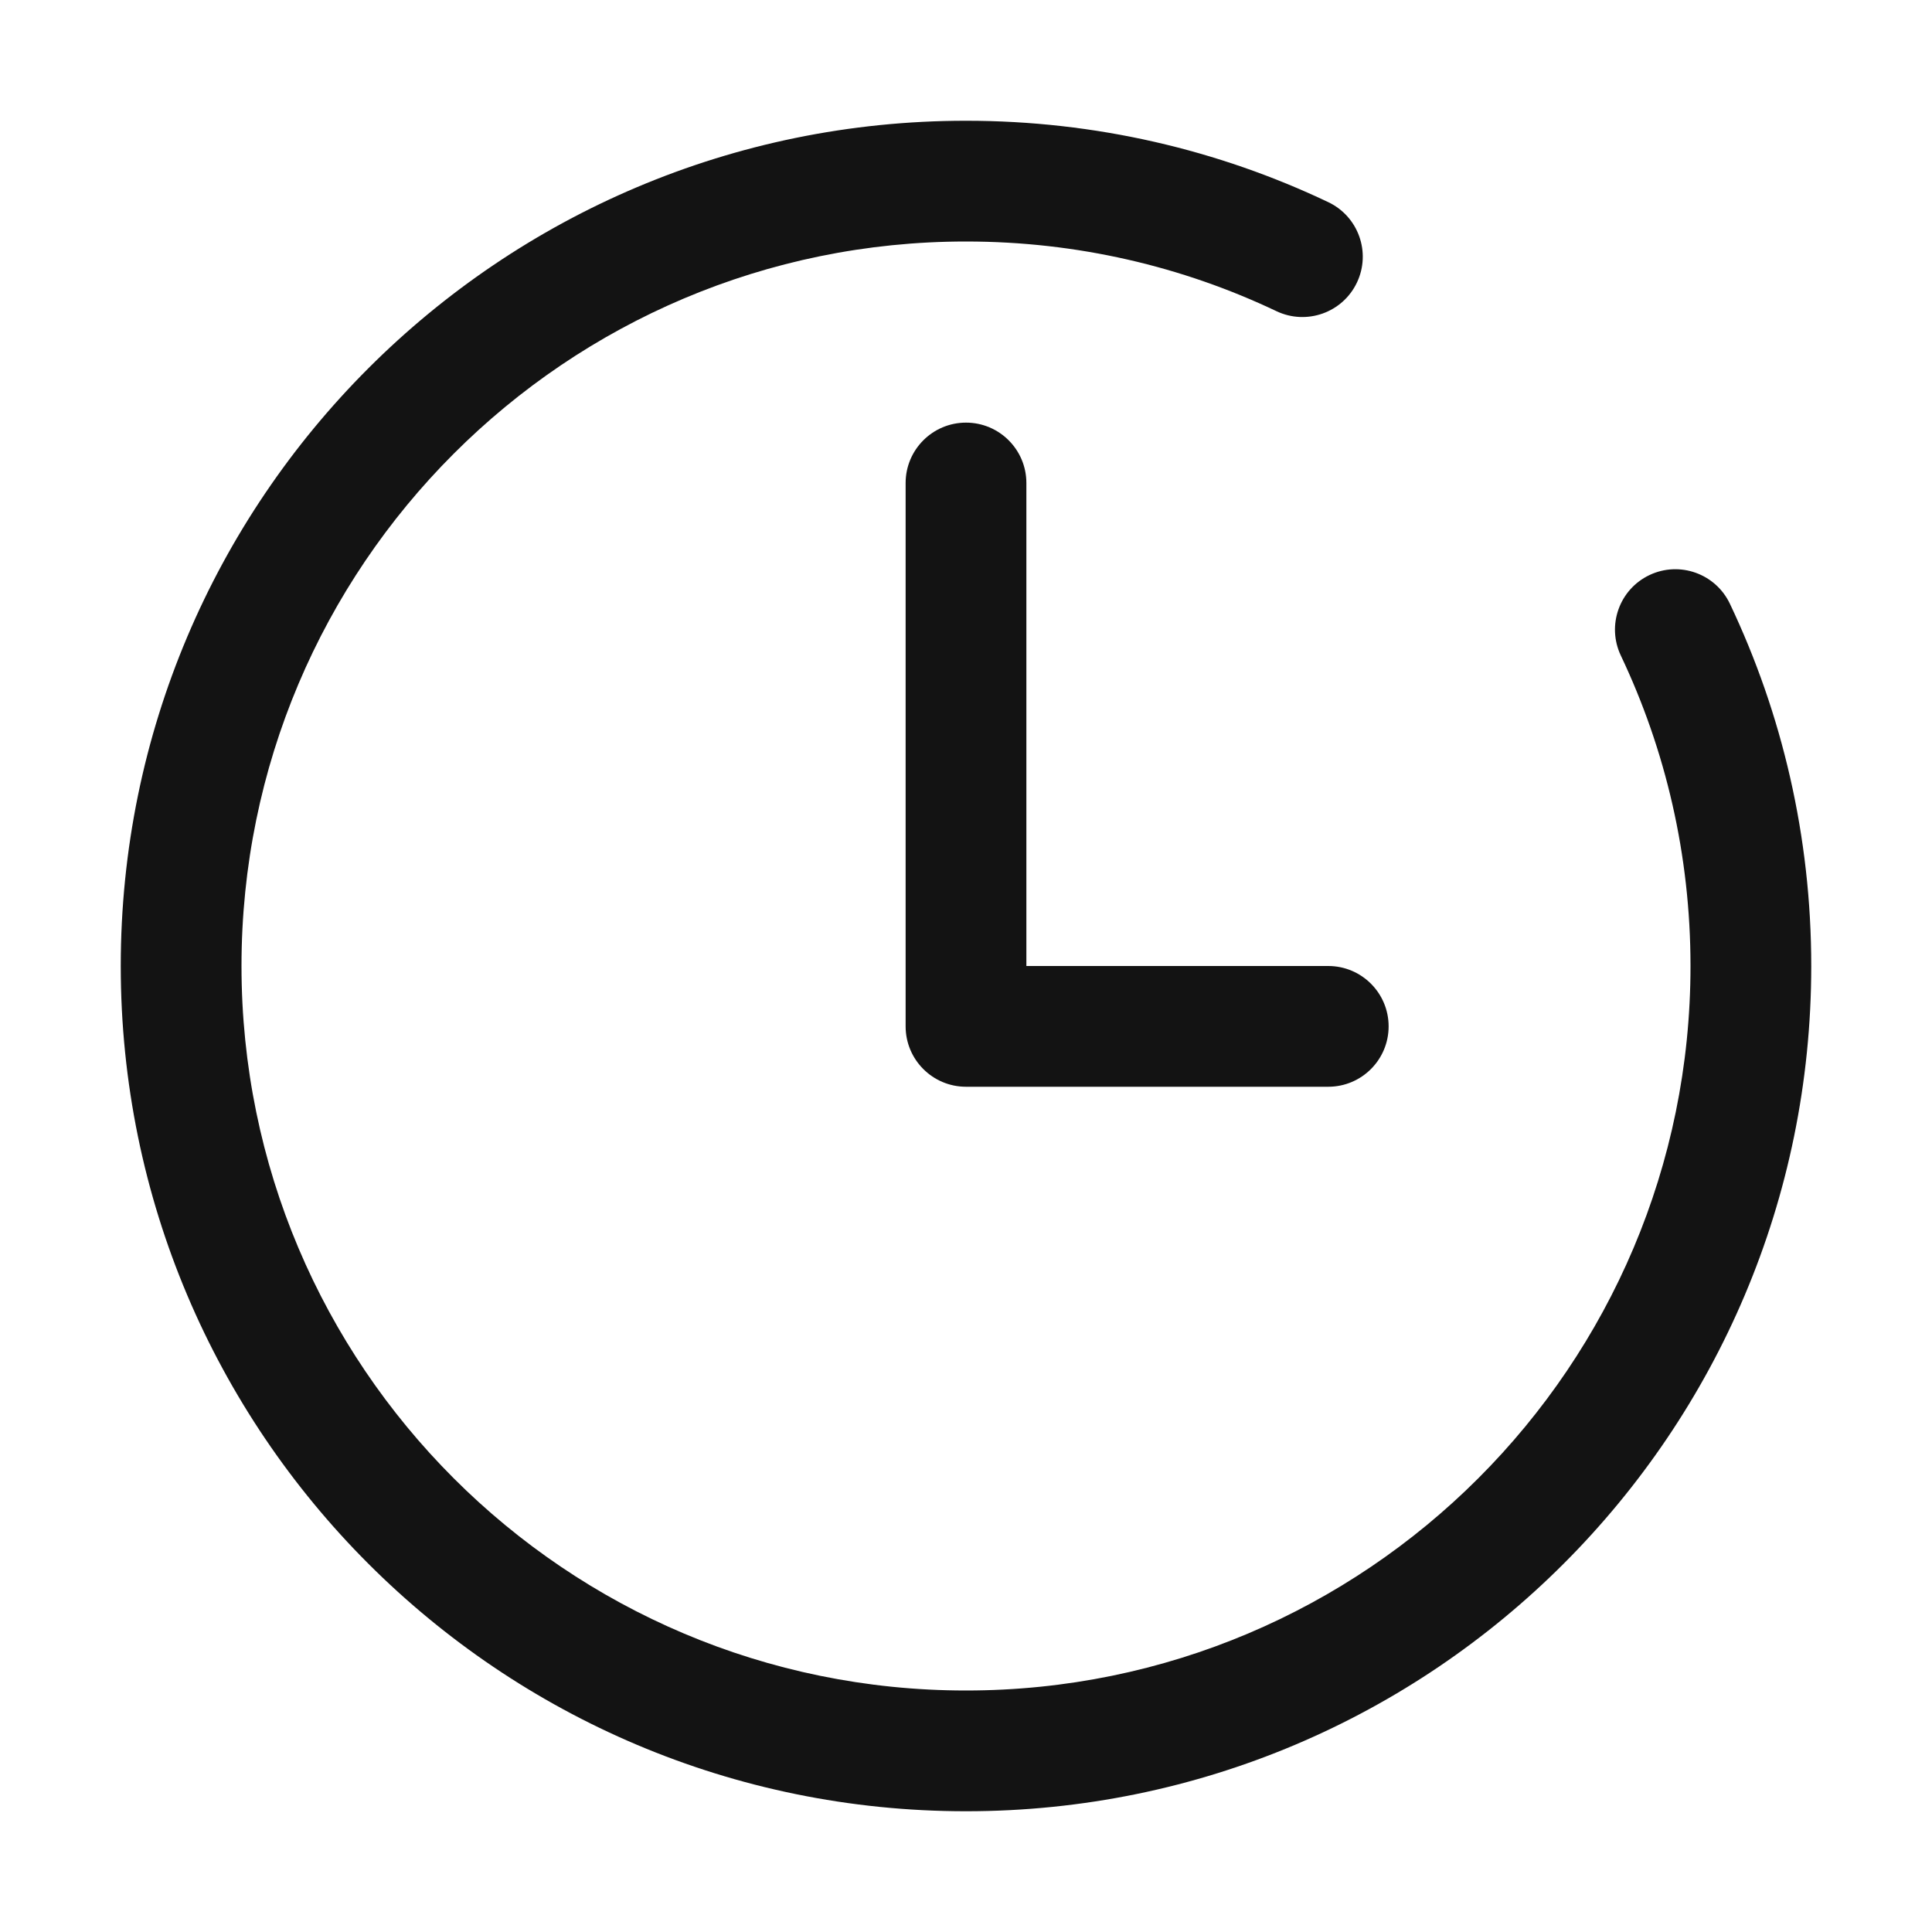 <svg width="32" height="32" viewBox="0 0 32 32" fill="none" xmlns="http://www.w3.org/2000/svg">
<path fill-rule="evenodd" clip-rule="evenodd" d="M16 4C9.373 4 4 9.373 4 16C4 22.627 9.373 28 16 28C22.627 28 28 22.627 28 16C28 14.158 27.585 12.415 26.846 10.858C26.609 10.359 26.821 9.762 27.32 9.525C27.819 9.288 28.415 9.501 28.652 9.999C29.517 11.819 30 13.855 30 16C30 23.732 23.732 30 16 30C8.268 30 2 23.732 2 16C2 8.268 8.268 2 16 2C18.145 2 20.181 2.483 22 3.348C22.499 3.585 22.712 4.181 22.475 4.68C22.238 5.179 21.641 5.391 21.142 5.154C19.585 4.414 17.842 4 16 4ZM16 7C16.552 7 17 7.448 17 8V16H22C22.552 16 23 16.448 23 17C23 17.552 22.552 18 22 18H16C15.448 18 15 17.552 15 17V8C15 7.448 15.448 7 16 7Z" fill="#131313"/>
</svg>

